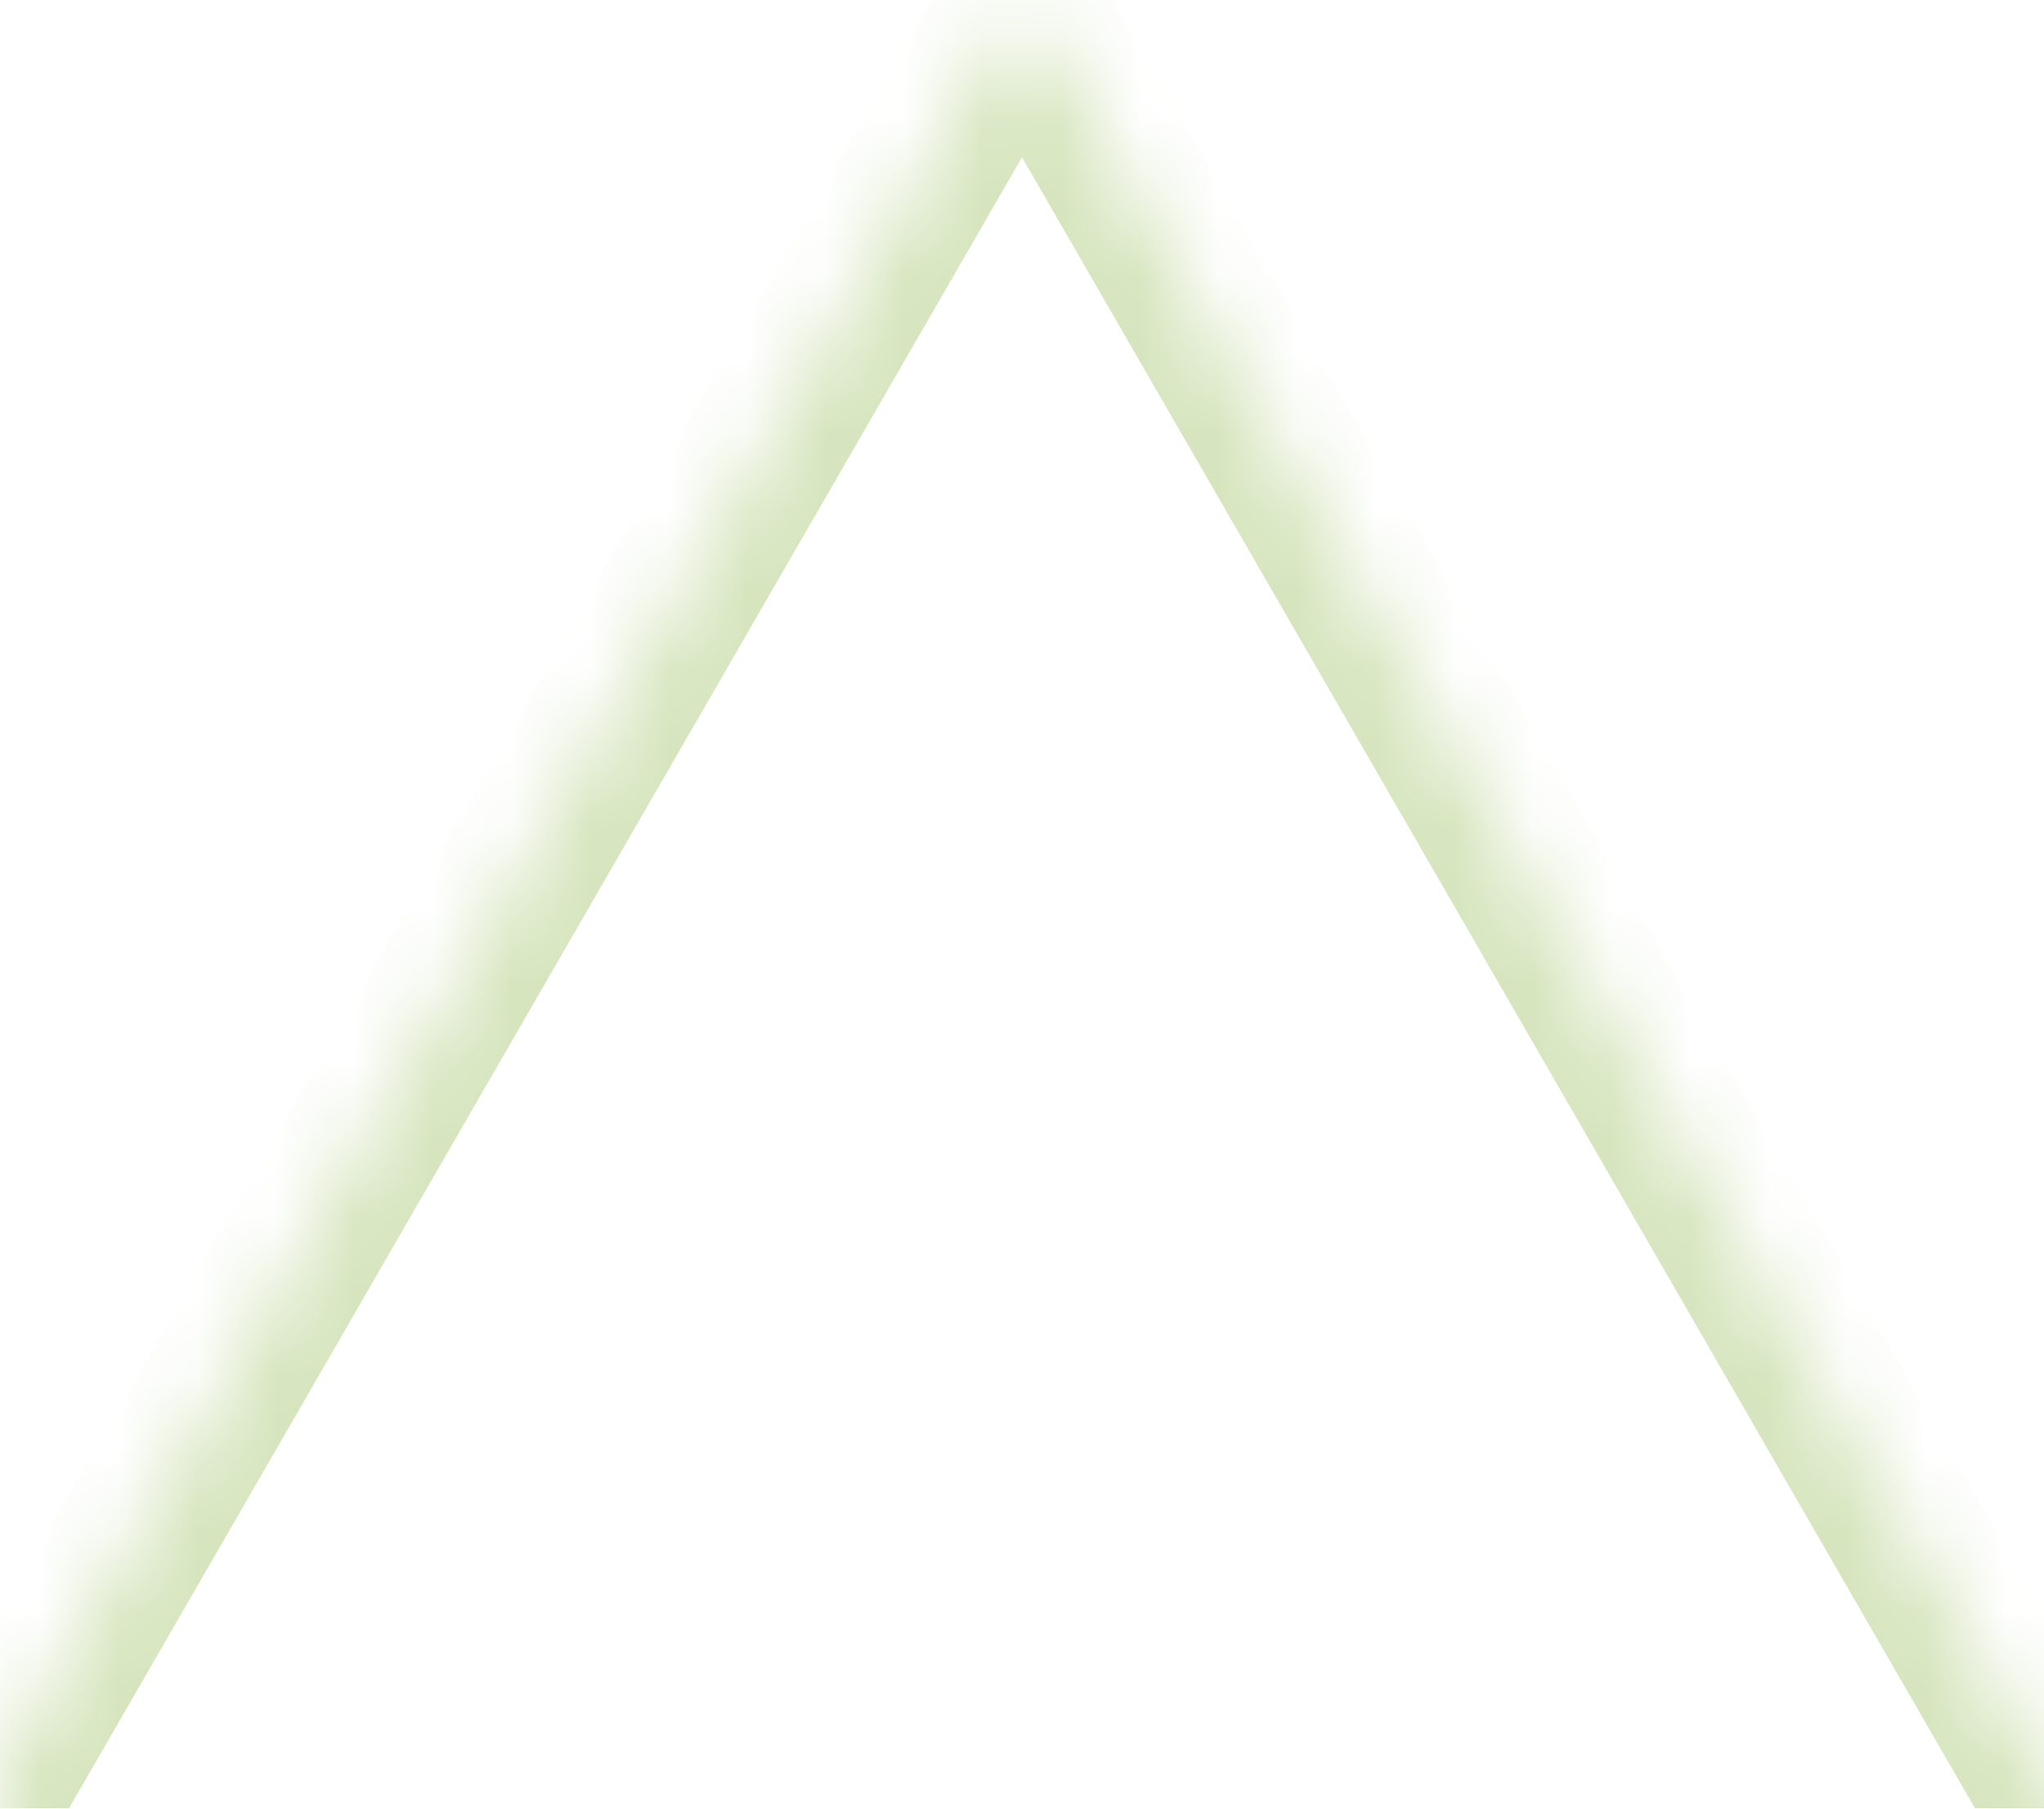 <svg width="26" height="23" viewBox="0 0 26 23" fill="none" xmlns="http://www.w3.org/2000/svg">
<g clip-path="url(#clip0_3204_8371)">
<g filter="url(#filter0_b_3204_8371)">
<mask id="path-1-inside-1_3204_8371" fill="white">
<path fill-rule="evenodd" clip-rule="evenodd" d="M26.279 23L13 0L-0.279 23H-72C-84.15 23 -94 32.85 -94 45V458C-94 470.15 -84.15 480 -72 480H1166C1178.15 480 1188 470.15 1188 458V45C1188 32.85 1178.15 23 1166 23H26.279Z"/>
</mask>
<path fill-rule="evenodd" clip-rule="evenodd" d="M26.279 23L13 0L-0.279 23H-72C-84.15 23 -94 32.85 -94 45V458C-94 470.15 -84.15 480 -72 480H1166C1178.15 480 1188 470.15 1188 458V45C1188 32.85 1178.15 23 1166 23H26.279Z" fill="white"/>
<path d="M13 0L13.866 -0.5L13 -2L12.134 -0.5L13 0ZM26.279 23L25.413 23.5L25.702 24H26.279V23ZM-0.279 23V24H0.298L0.587 23.5L-0.279 23ZM12.134 0.5L25.413 23.5L27.145 22.5L13.866 -0.5L12.134 0.5ZM0.587 23.5L13.866 0.5L12.134 -0.5L-1.145 22.5L0.587 23.5ZM-72 24H-0.279V22H-72V24ZM-93 45C-93 33.402 -83.598 24 -72 24V22C-84.703 22 -95 32.297 -95 45H-93ZM-93 458V45H-95V458H-93ZM-72 479C-83.598 479 -93 469.598 -93 458H-95C-95 470.703 -84.703 481 -72 481V479ZM1166 479H-72V481H1166V479ZM1187 458C1187 469.598 1177.6 479 1166 479V481C1178.7 481 1189 470.703 1189 458H1187ZM1187 45V458H1189V45H1187ZM1166 24C1177.6 24 1187 33.402 1187 45H1189C1189 32.297 1178.7 22 1166 22V24ZM26.279 24H1166V22H26.279V24Z" fill="#D6E5BE" mask="url(#path-1-inside-1_3204_8371)"/>
</g>
</g>
<defs>
<filter id="filter0_b_3204_8371" x="-114" y="-20" width="1322" height="520" filterUnits="userSpaceOnUse" color-interpolation-filters="sRGB">
<feFlood flood-opacity="0" result="BackgroundImageFix"/>
<feGaussianBlur in="BackgroundImageFix" stdDeviation="10"/>
<feComposite in2="SourceAlpha" operator="in" result="effect1_backgroundBlur_3204_8371"/>
<feBlend mode="normal" in="SourceGraphic" in2="effect1_backgroundBlur_3204_8371" result="shape"/>
</filter>
<clipPath id="clip0_3204_8371">
<rect width="26" height="23" fill="white"/>
</clipPath>
</defs>
</svg>
